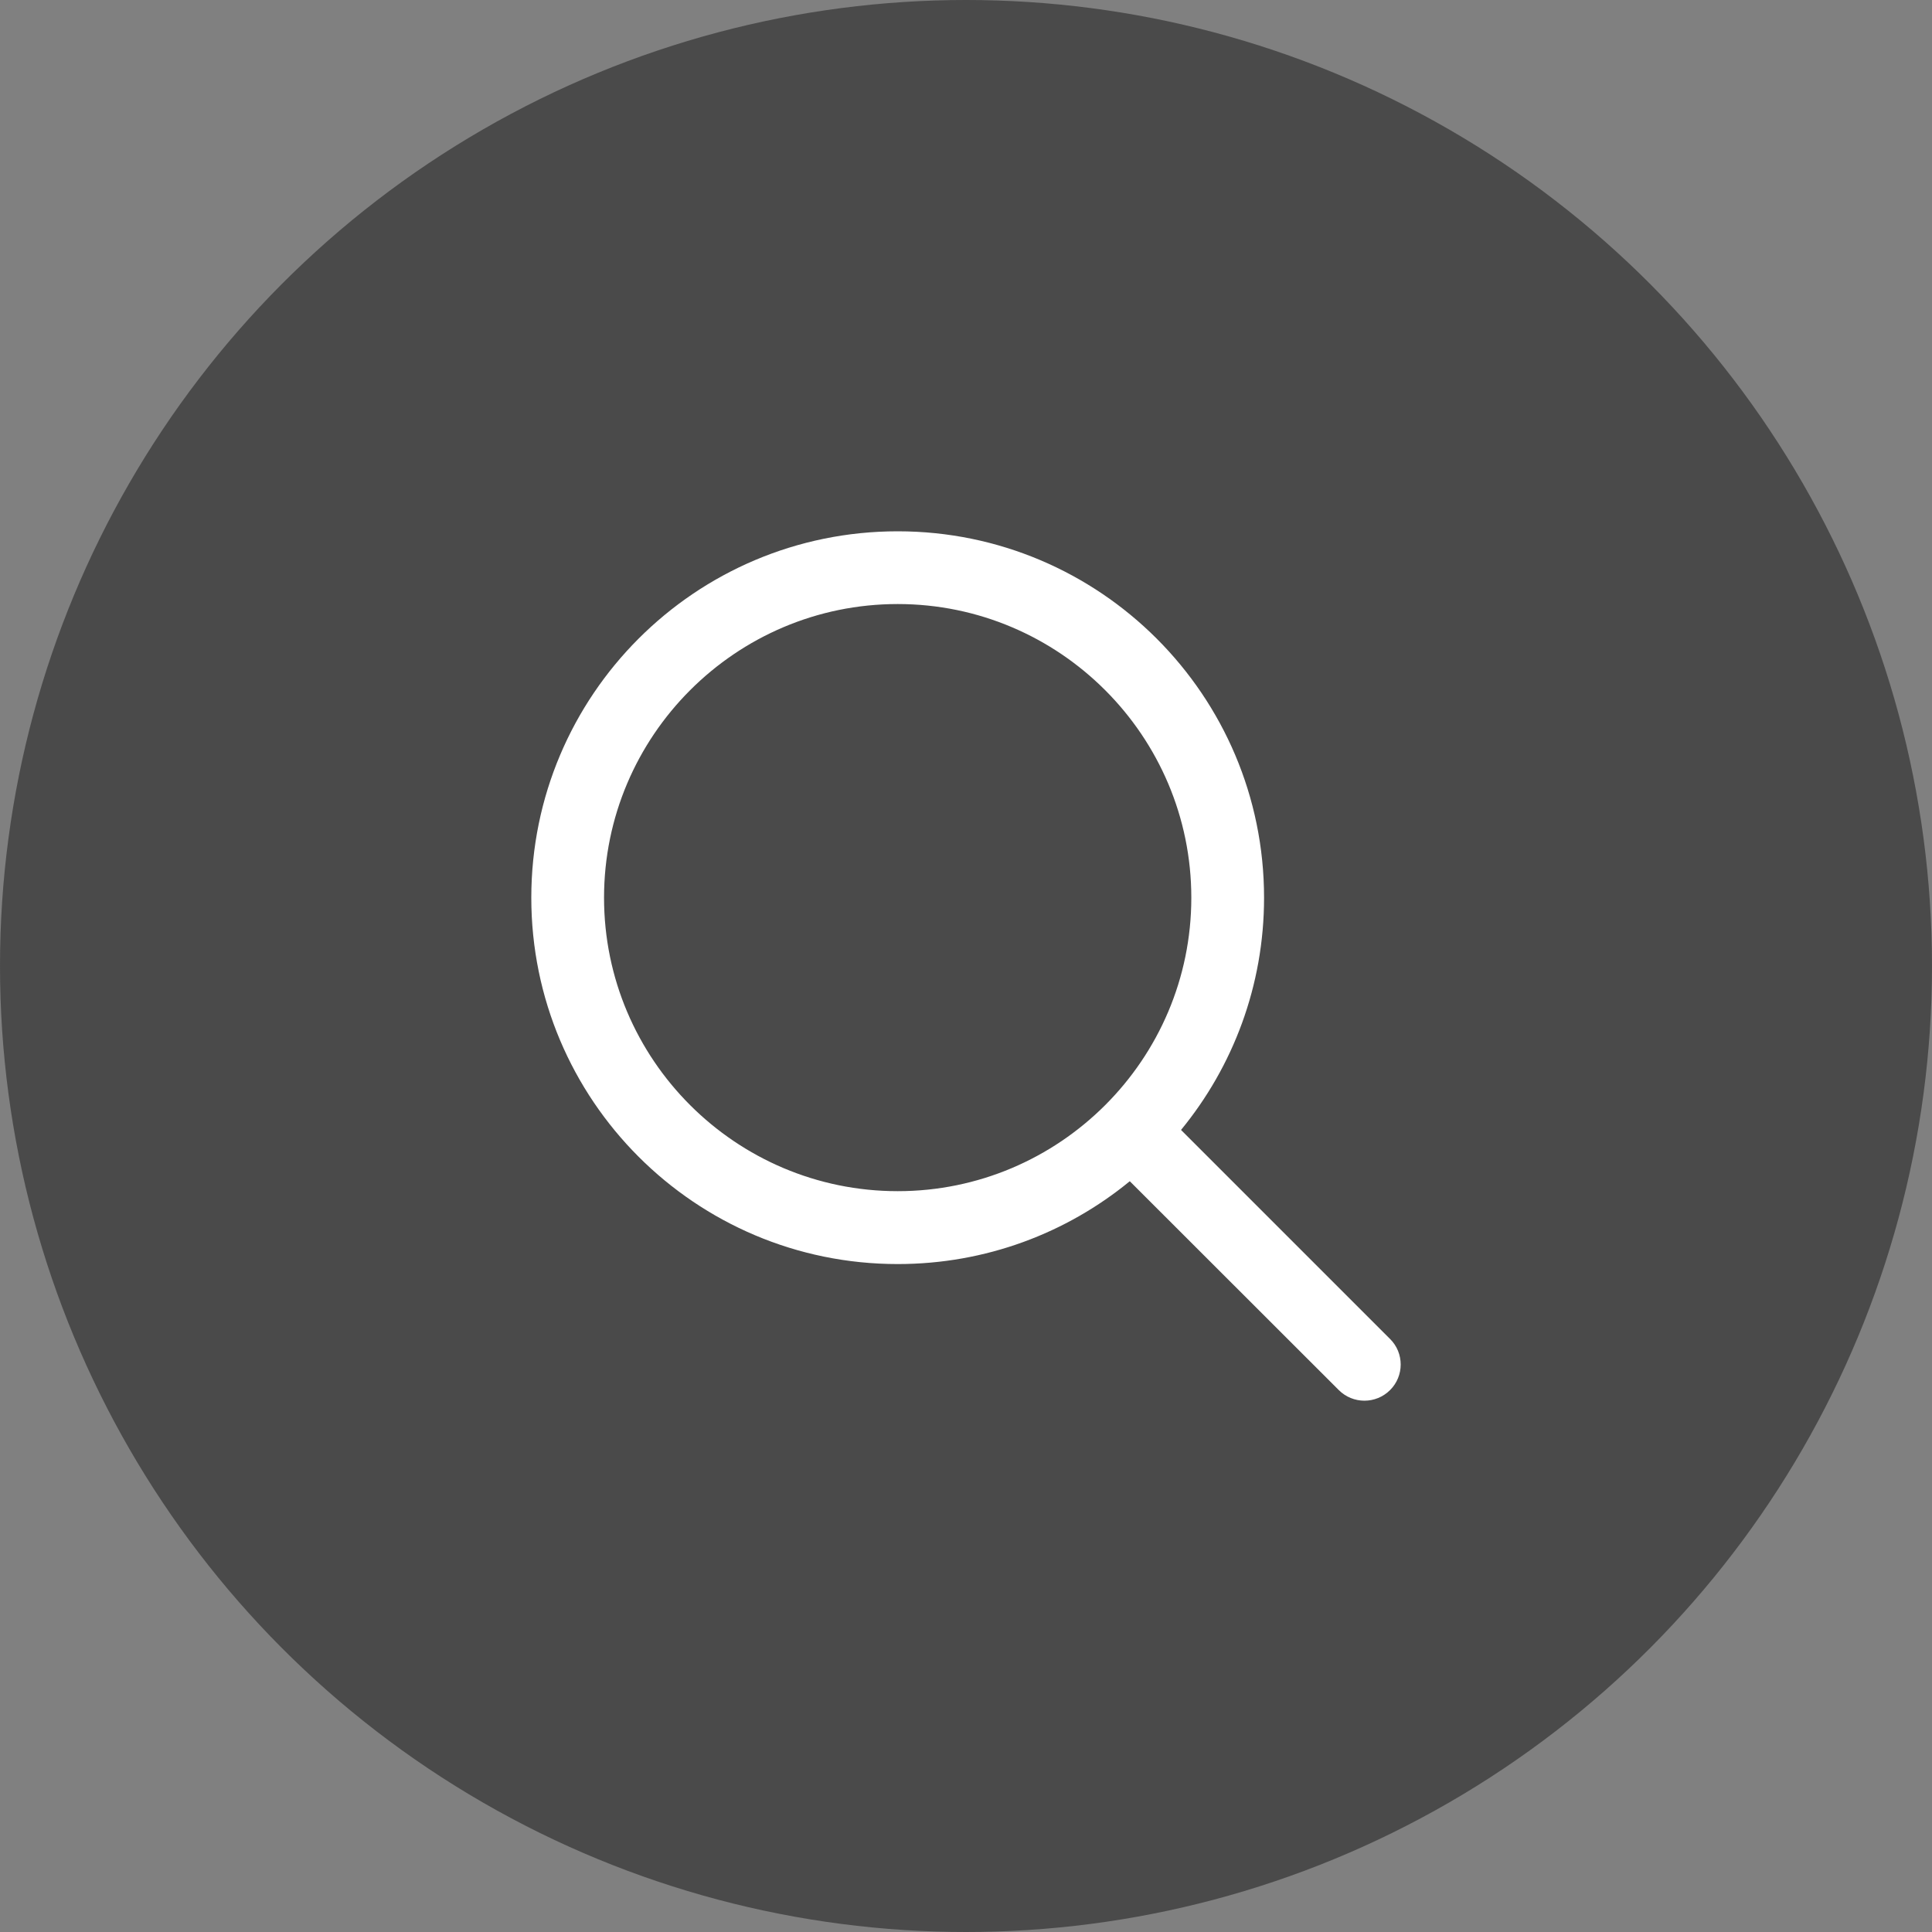 <svg width="40" height="40" viewBox="0 0 40 40" fill="none" xmlns="http://www.w3.org/2000/svg">
    <rect x="0" y="0" width="40" height="40" fill="#808080" stroke="none"/>
    <circle opacity="0.6" cx="20" cy="20" r="20" fill="#272727"/>
    <path d="M28.78 27.722L24.452 23.394C25.525 22.087 26.171 20.411 26.171 18.586C26.171 14.398 22.773 11 18.586 11C14.394 11 11 14.398 11 18.586C11 22.773 14.394 26.171 18.586 26.171C20.411 26.171 22.083 25.529 23.391 24.456L27.718 28.78C28.012 29.073 28.486 29.073 28.78 28.78C29.073 28.489 29.073 28.012 28.78 27.722ZM18.586 24.662C15.232 24.662 12.506 21.936 12.506 18.586C12.506 15.236 15.232 12.506 18.586 12.506C21.936 12.506 24.665 15.236 24.665 18.586C24.665 21.936 21.936 24.662 18.586 24.662Z" fill="white"/>
</svg>
